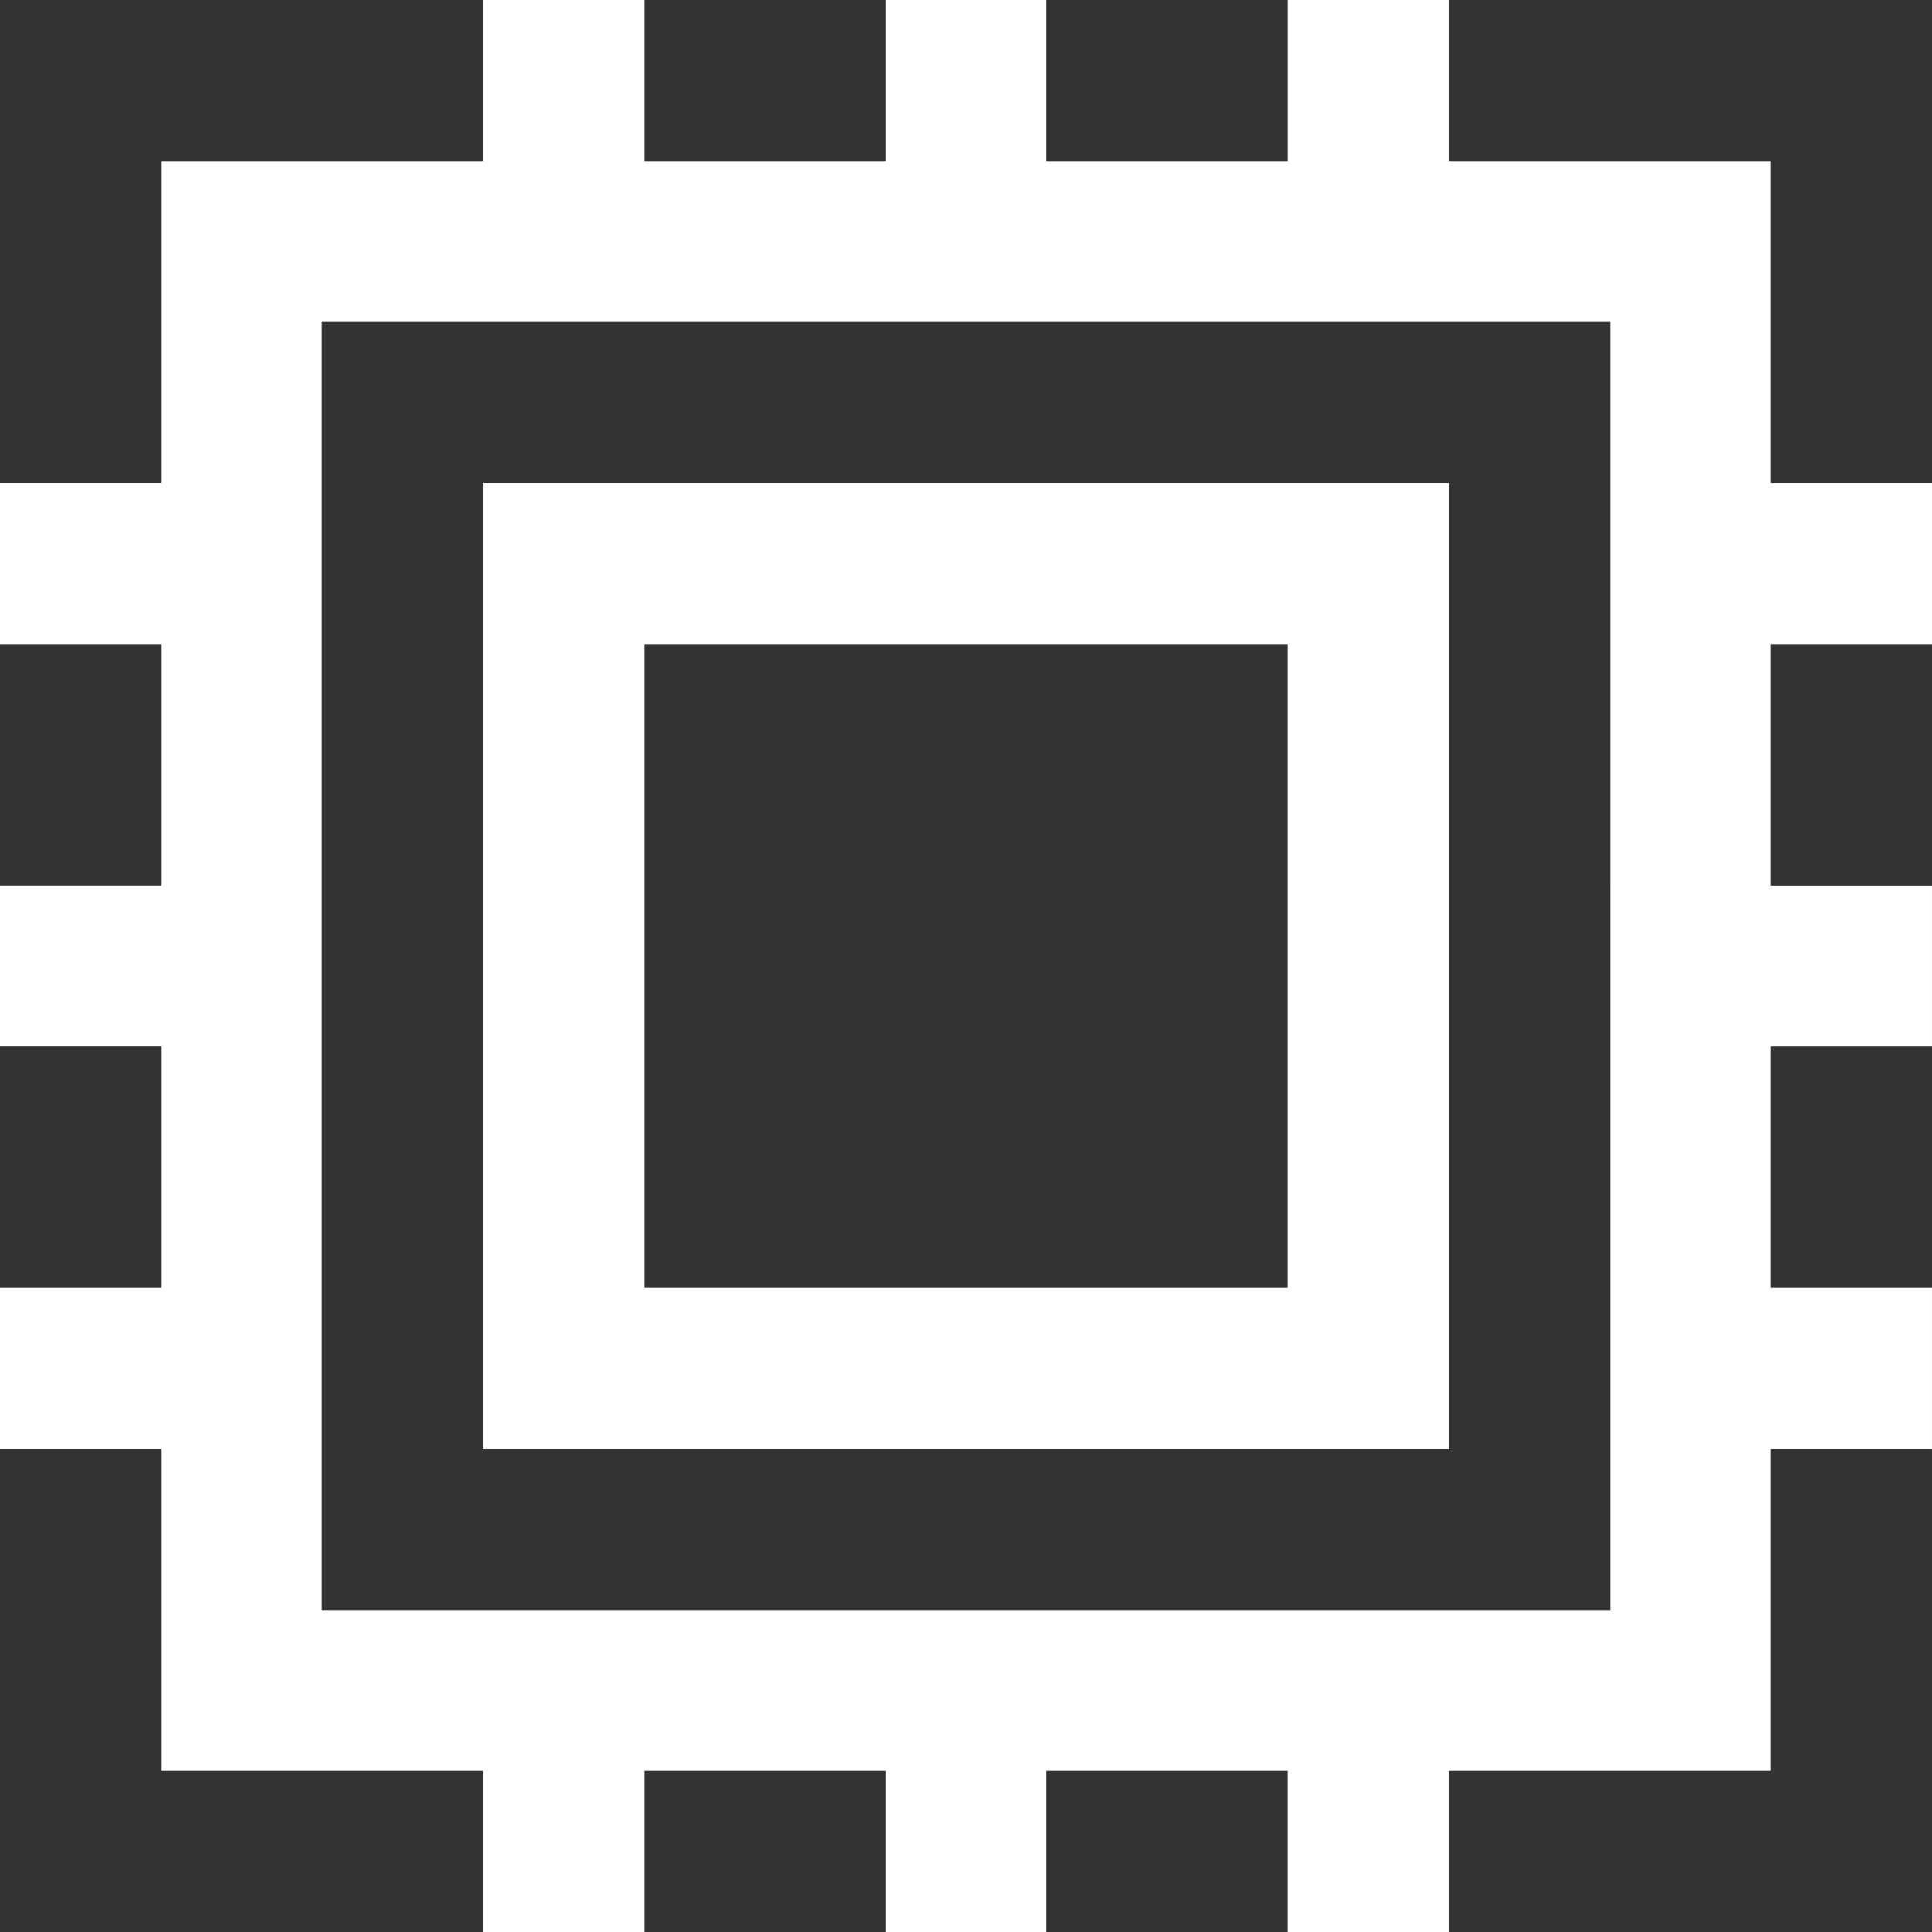 <svg width="24" height="24" xmlns="http://www.w3.org/2000/svg"><rect width="100%" height="100%" fill="#333333" stroke="none"/><path d="M6 18h12V6H6v12zM8 8h8v8H8V8zm14-6h-4V0h-2v2h-3V0h-2v2H8V0H6v2H2v4H0v2h2v3H0v2h2v3H0v2h2v4h4v2h2v-2h3v2h2v-2h3v2h2v-2h4v-4h2v-2h-2v-3h2v-2h-2V8h2V6h-2V2zm-2 9v9H4V4h16v7z" fill="#FFF"/></svg>